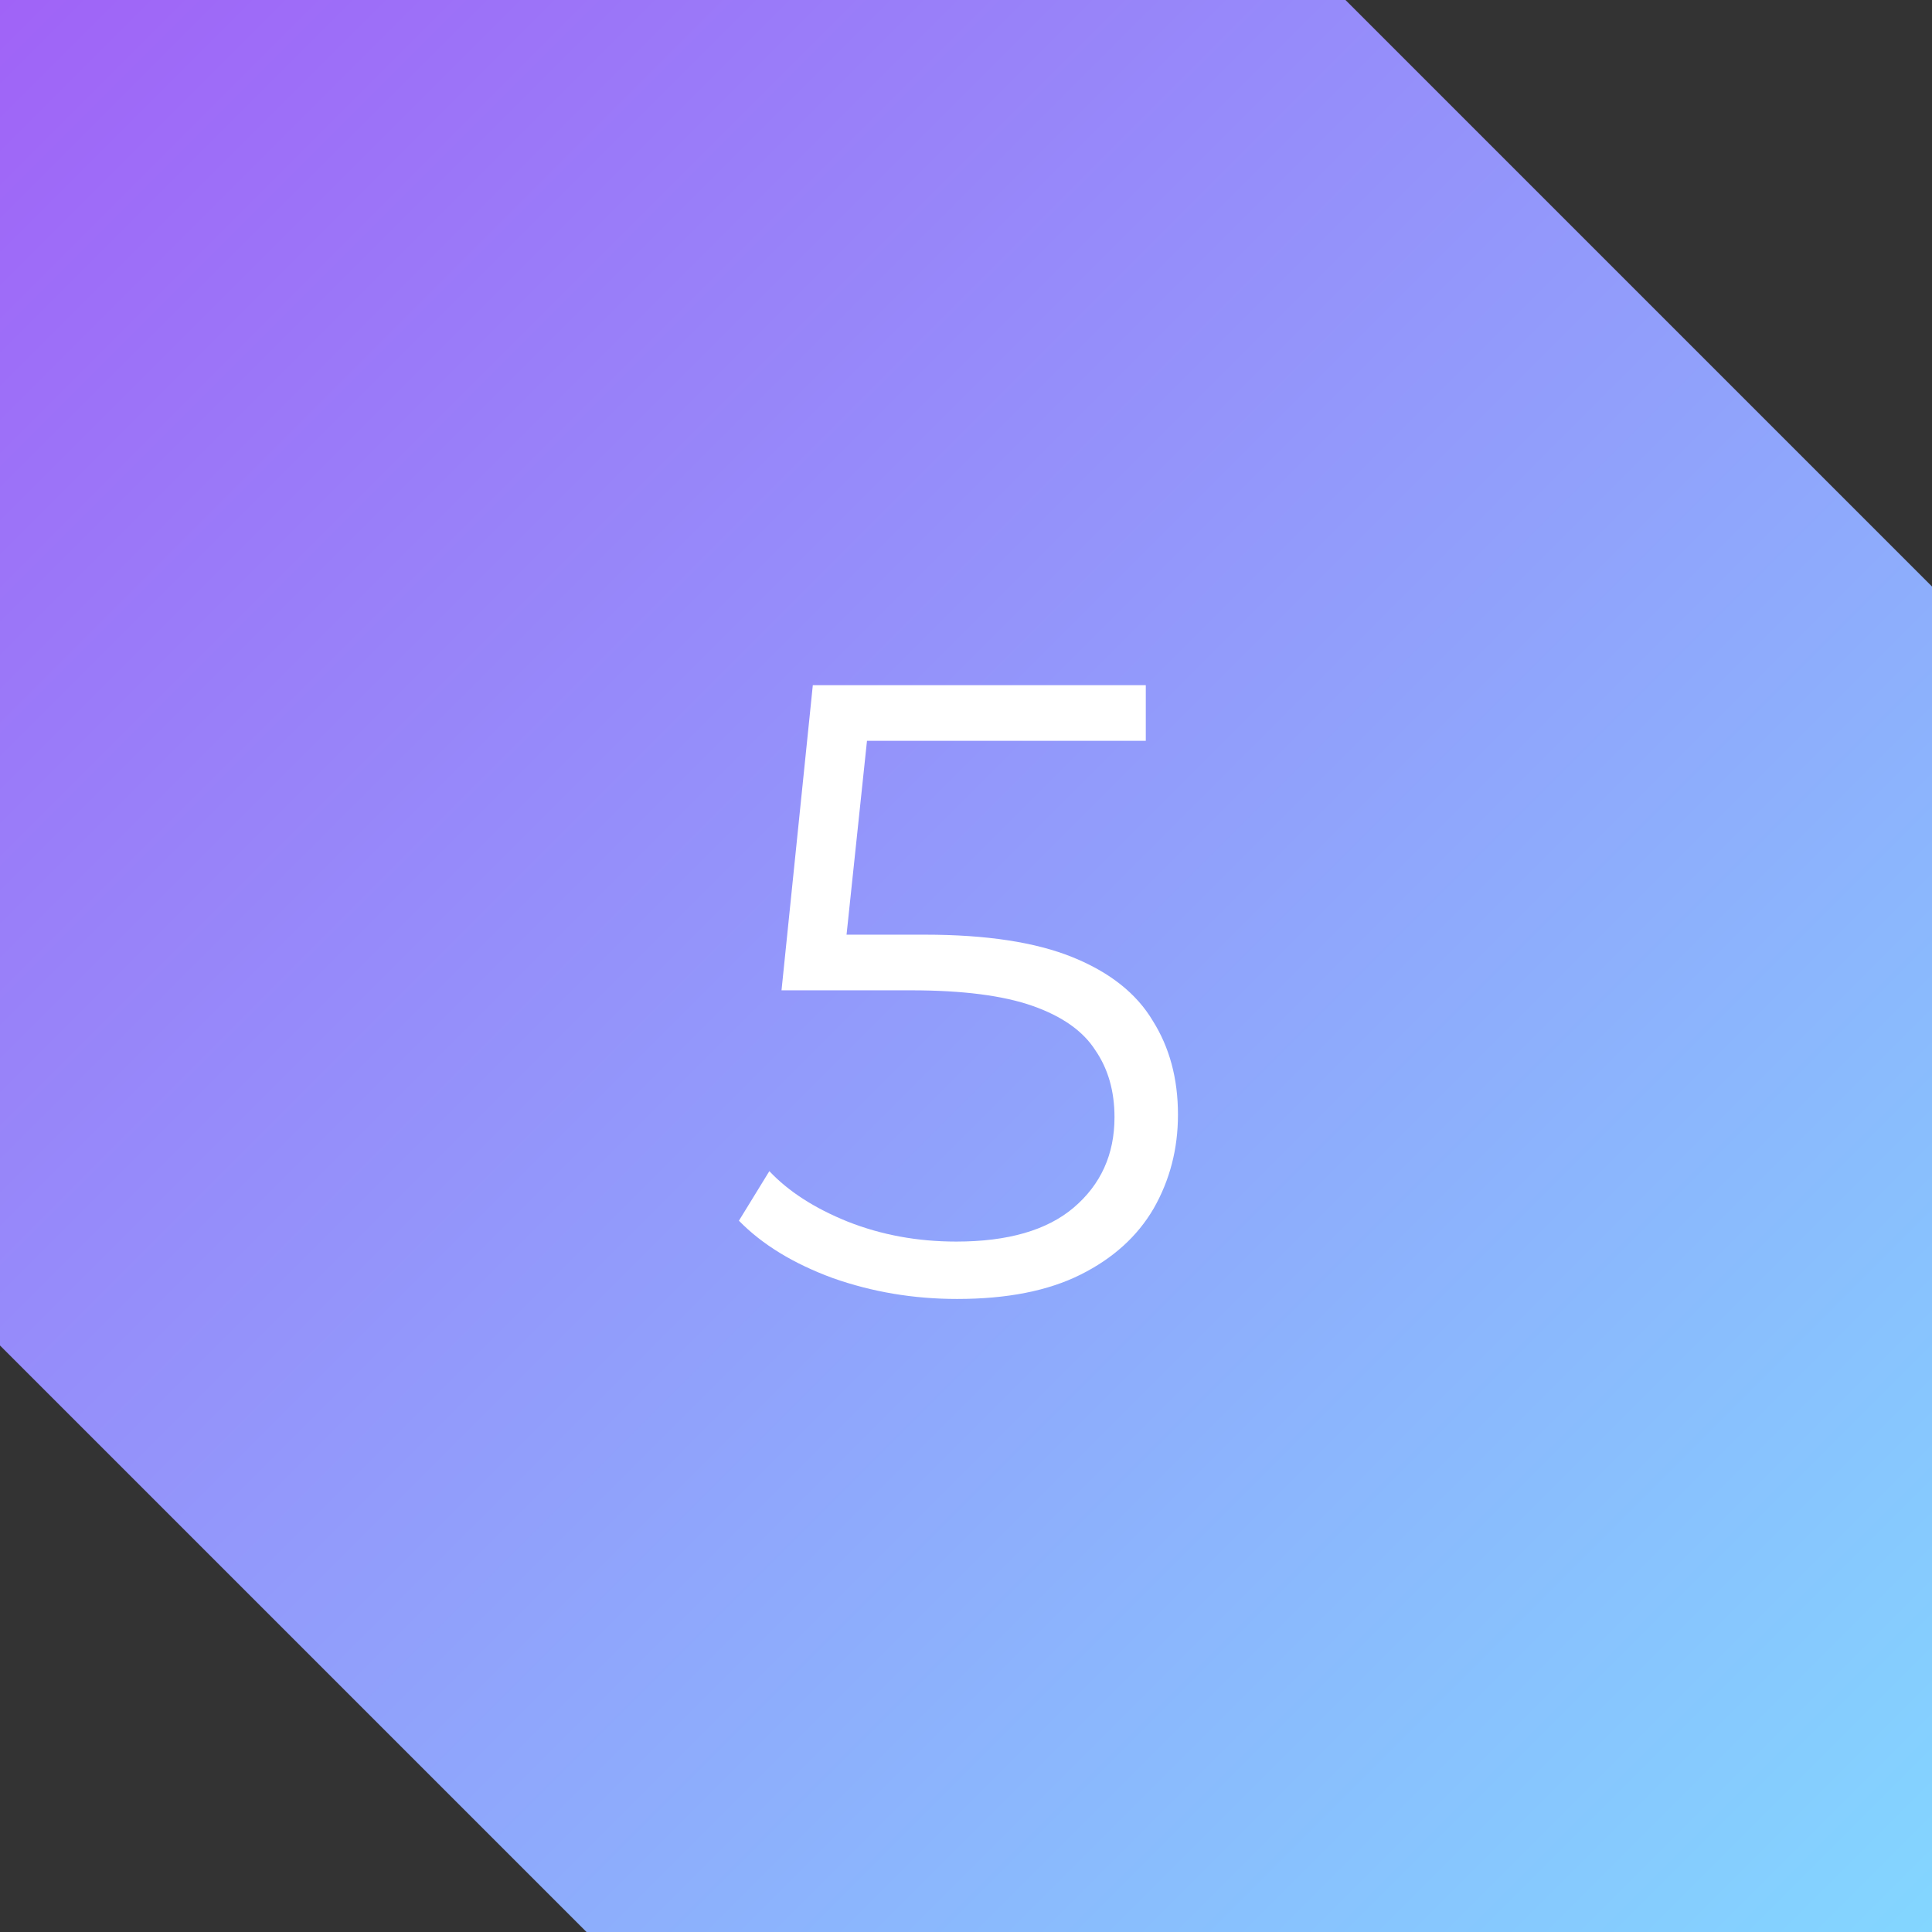 <?xml version="1.0" encoding="UTF-8"?> <svg xmlns="http://www.w3.org/2000/svg" width="80" height="80" viewBox="0 0 80 80" fill="none"><rect x="0" y="0" width="80" height="80" fill="#333333" stroke="none"/><path fill-rule="evenodd" clip-rule="evenodd" d="M0 0H55.714L80 24.286V80H24.286L2.83838e-06 55.714L0 80V0Z" fill="url(#paint0_linear_50_32)"></path><path d="M39.633 53.787C37.833 53.787 36.117 53.499 34.485 52.923C32.853 52.323 31.557 51.531 30.597 50.547L31.857 48.495C32.649 49.335 33.729 50.031 35.097 50.583C36.489 51.135 37.989 51.411 39.597 51.411C41.733 51.411 43.353 50.943 44.457 50.007C45.585 49.047 46.149 47.799 46.149 46.263C46.149 45.183 45.885 44.259 45.357 43.491C44.853 42.699 43.989 42.087 42.765 41.655C41.541 41.223 39.861 41.007 37.725 41.007H32.361L33.657 28.371H47.445V30.675H34.701L36.033 29.415L34.917 39.999L33.585 38.703H38.301C40.845 38.703 42.885 39.015 44.421 39.639C45.957 40.263 47.061 41.139 47.733 42.267C48.429 43.371 48.777 44.667 48.777 46.155C48.777 47.571 48.441 48.867 47.769 50.043C47.097 51.195 46.089 52.107 44.745 52.779C43.401 53.451 41.697 53.787 39.633 53.787Z" fill="white"></path><defs><linearGradient id="paint0_linear_50_32" x1="0" y1="0" x2="80" y2="80" gradientUnits="userSpaceOnUse"><stop stop-color="#A063F7"></stop><stop offset="1" stop-color="#83D6FF"></stop></linearGradient></defs></svg> 